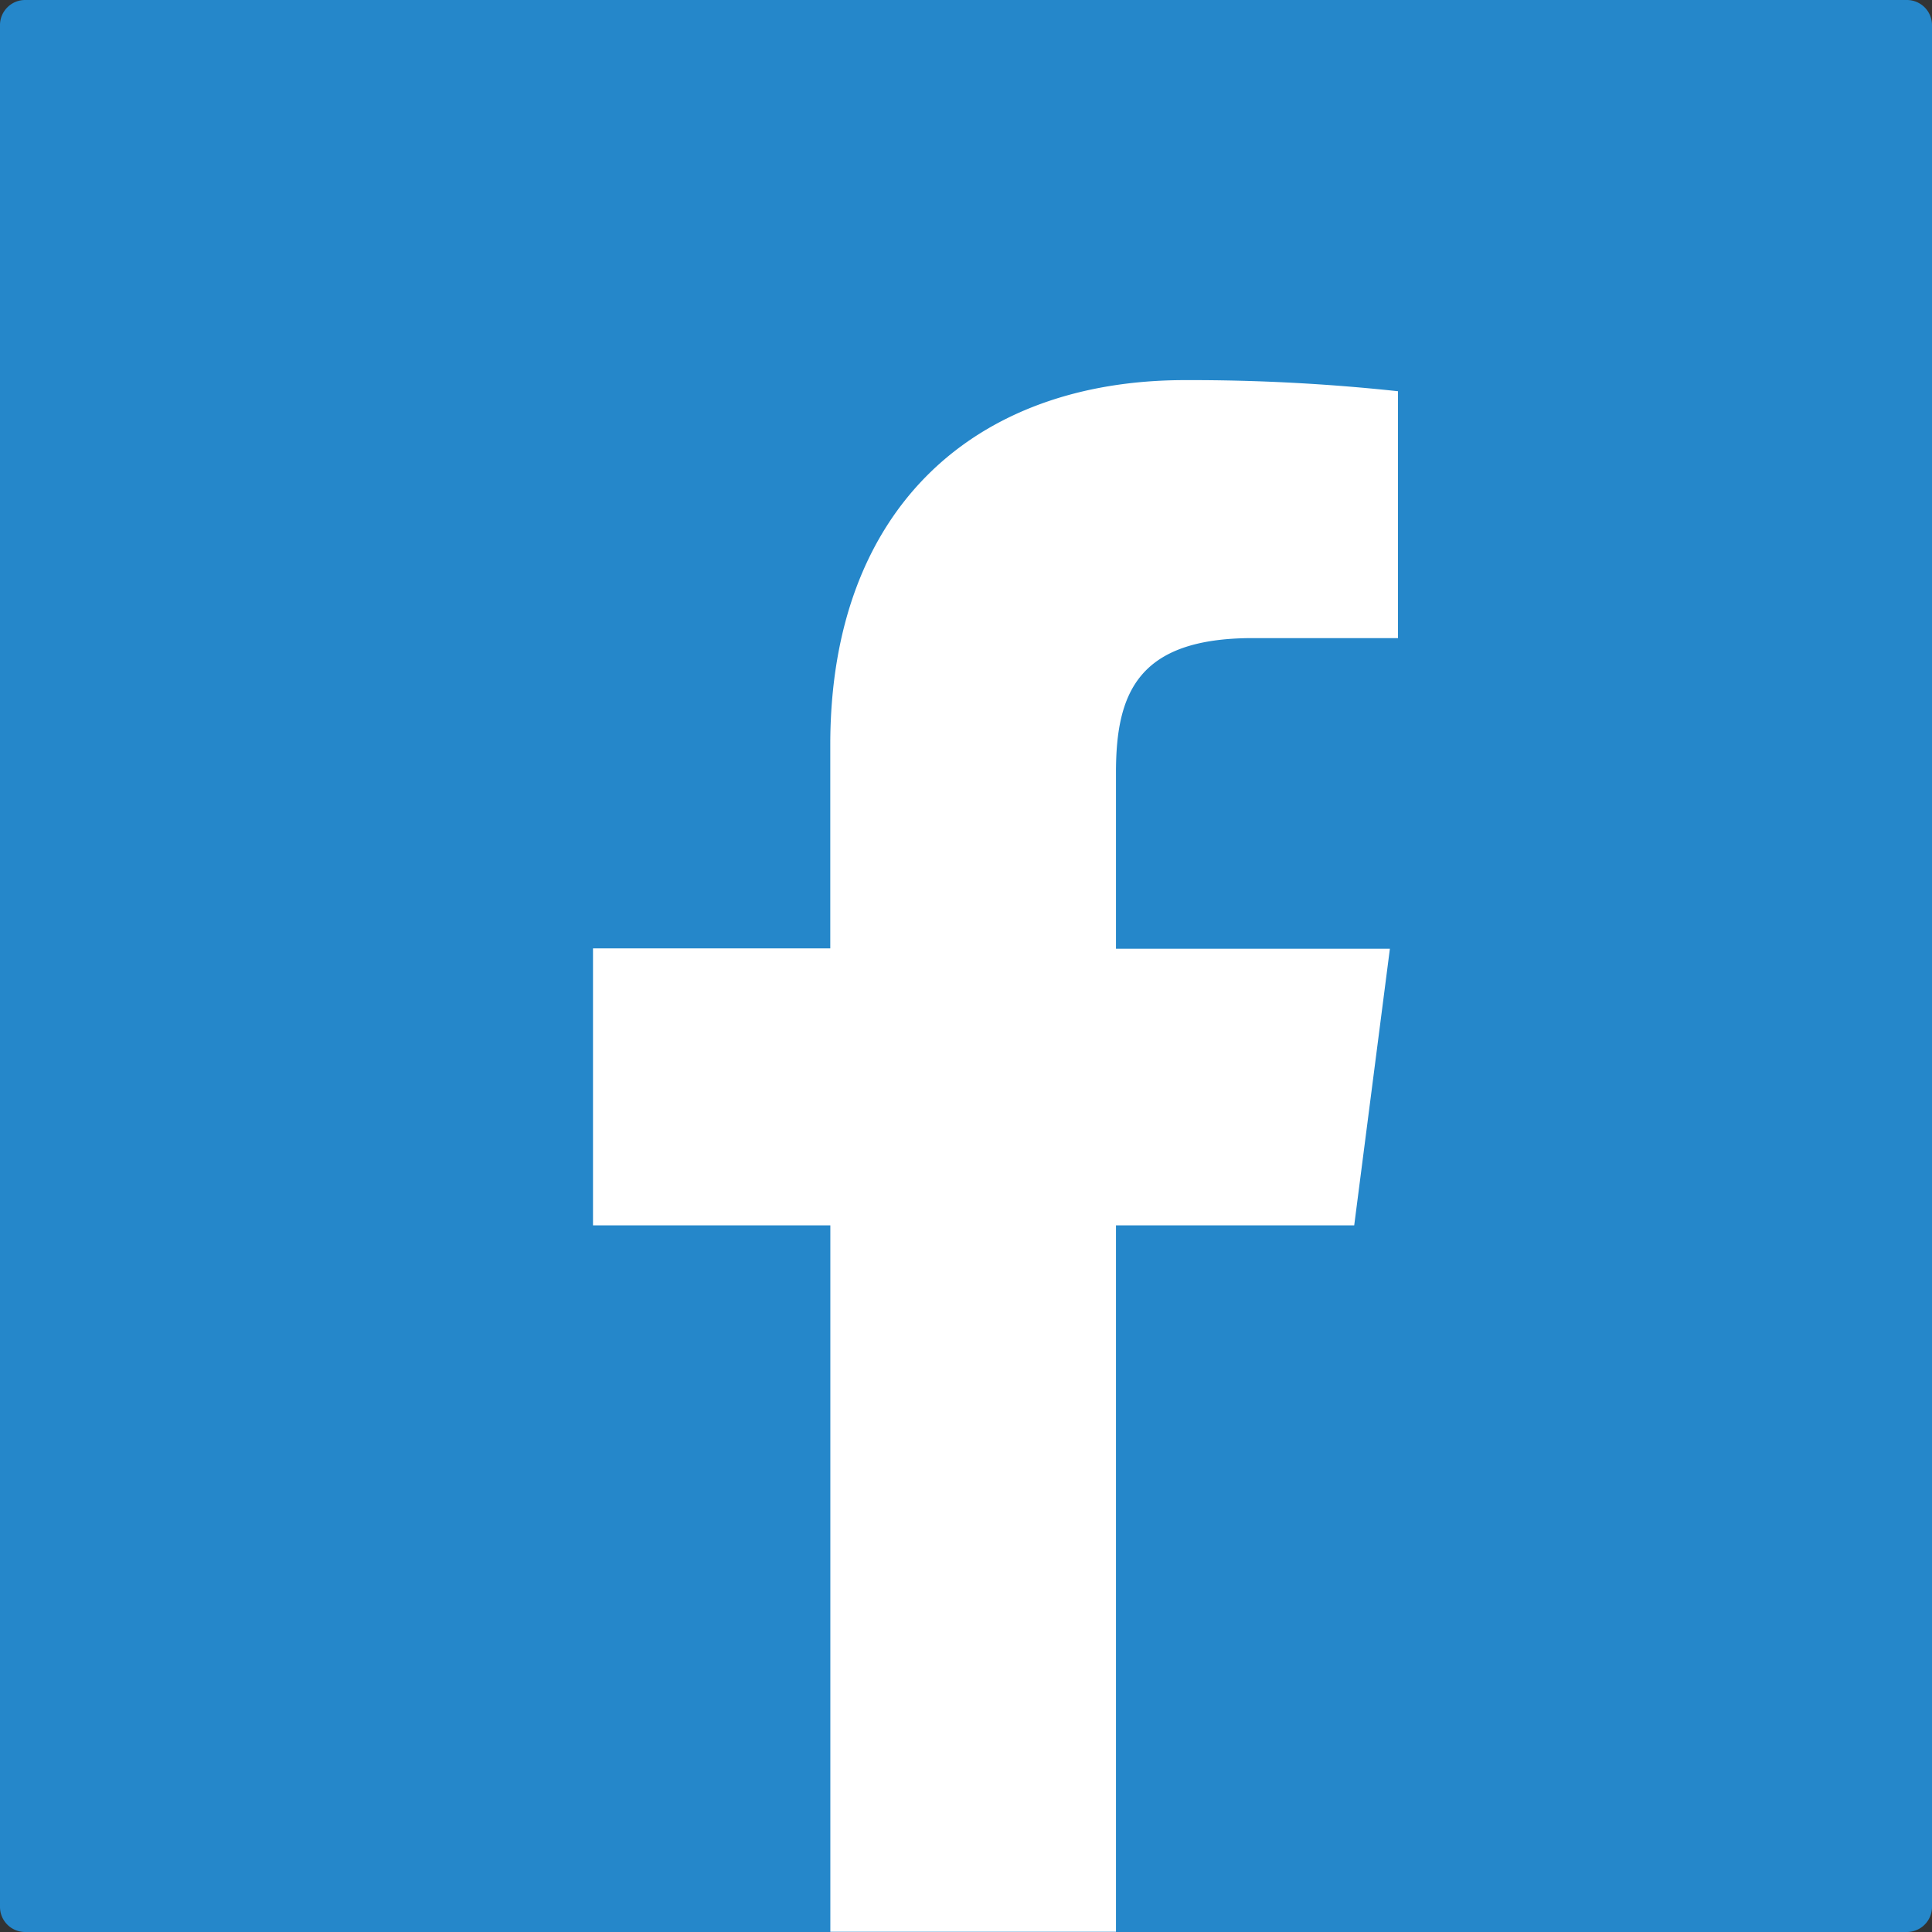 <svg xmlns="http://www.w3.org/2000/svg" xmlns:xlink="http://www.w3.org/1999/xlink" width="32" height="32" viewBox="0 0 32 32">
  <rect x="0" y="0" width="32" height="32" fill="#333333" stroke="none"/>
  <defs>
    <clipPath id="clip-path">
      <rect id="Rettangolo_1867" data-name="Rettangolo 1867" width="32" height="32" transform="translate(0 -0.001)" fill="none"/>
    </clipPath>
  </defs>
  <g id="ico_fb" transform="translate(0 0)">
    <g id="Raggruppa_7167" data-name="Raggruppa 7167" transform="translate(0 0)" clip-path="url(#clip-path)">
      <path id="Tracciato_7555" data-name="Tracciato 7555" d="M32,31.584a.416.416,0,0,1-.416.416H.416A.416.416,0,0,1,0,31.584V.415A.416.416,0,0,1,.416,0H31.584A.416.416,0,0,1,32,.415V31.584Z" transform="translate(0 0)" fill="#2587ca"/>
      <path id="Tracciato_7556" data-name="Tracciato 7556" d="M18.177,31.8V20.1h3.946l.591-4.582H18.177V12.6c0-1.323.367-2.227,2.266-2.227h2.405V6.284A32.038,32.038,0,0,0,19.321,6.1c-3.487,0-5.876,2.128-5.876,6.039v3.373H9.515V20.1h3.931V31.8Z" transform="translate(0.307 0.196)" fill="#fff"/>
    </g>
  </g>
</svg>
